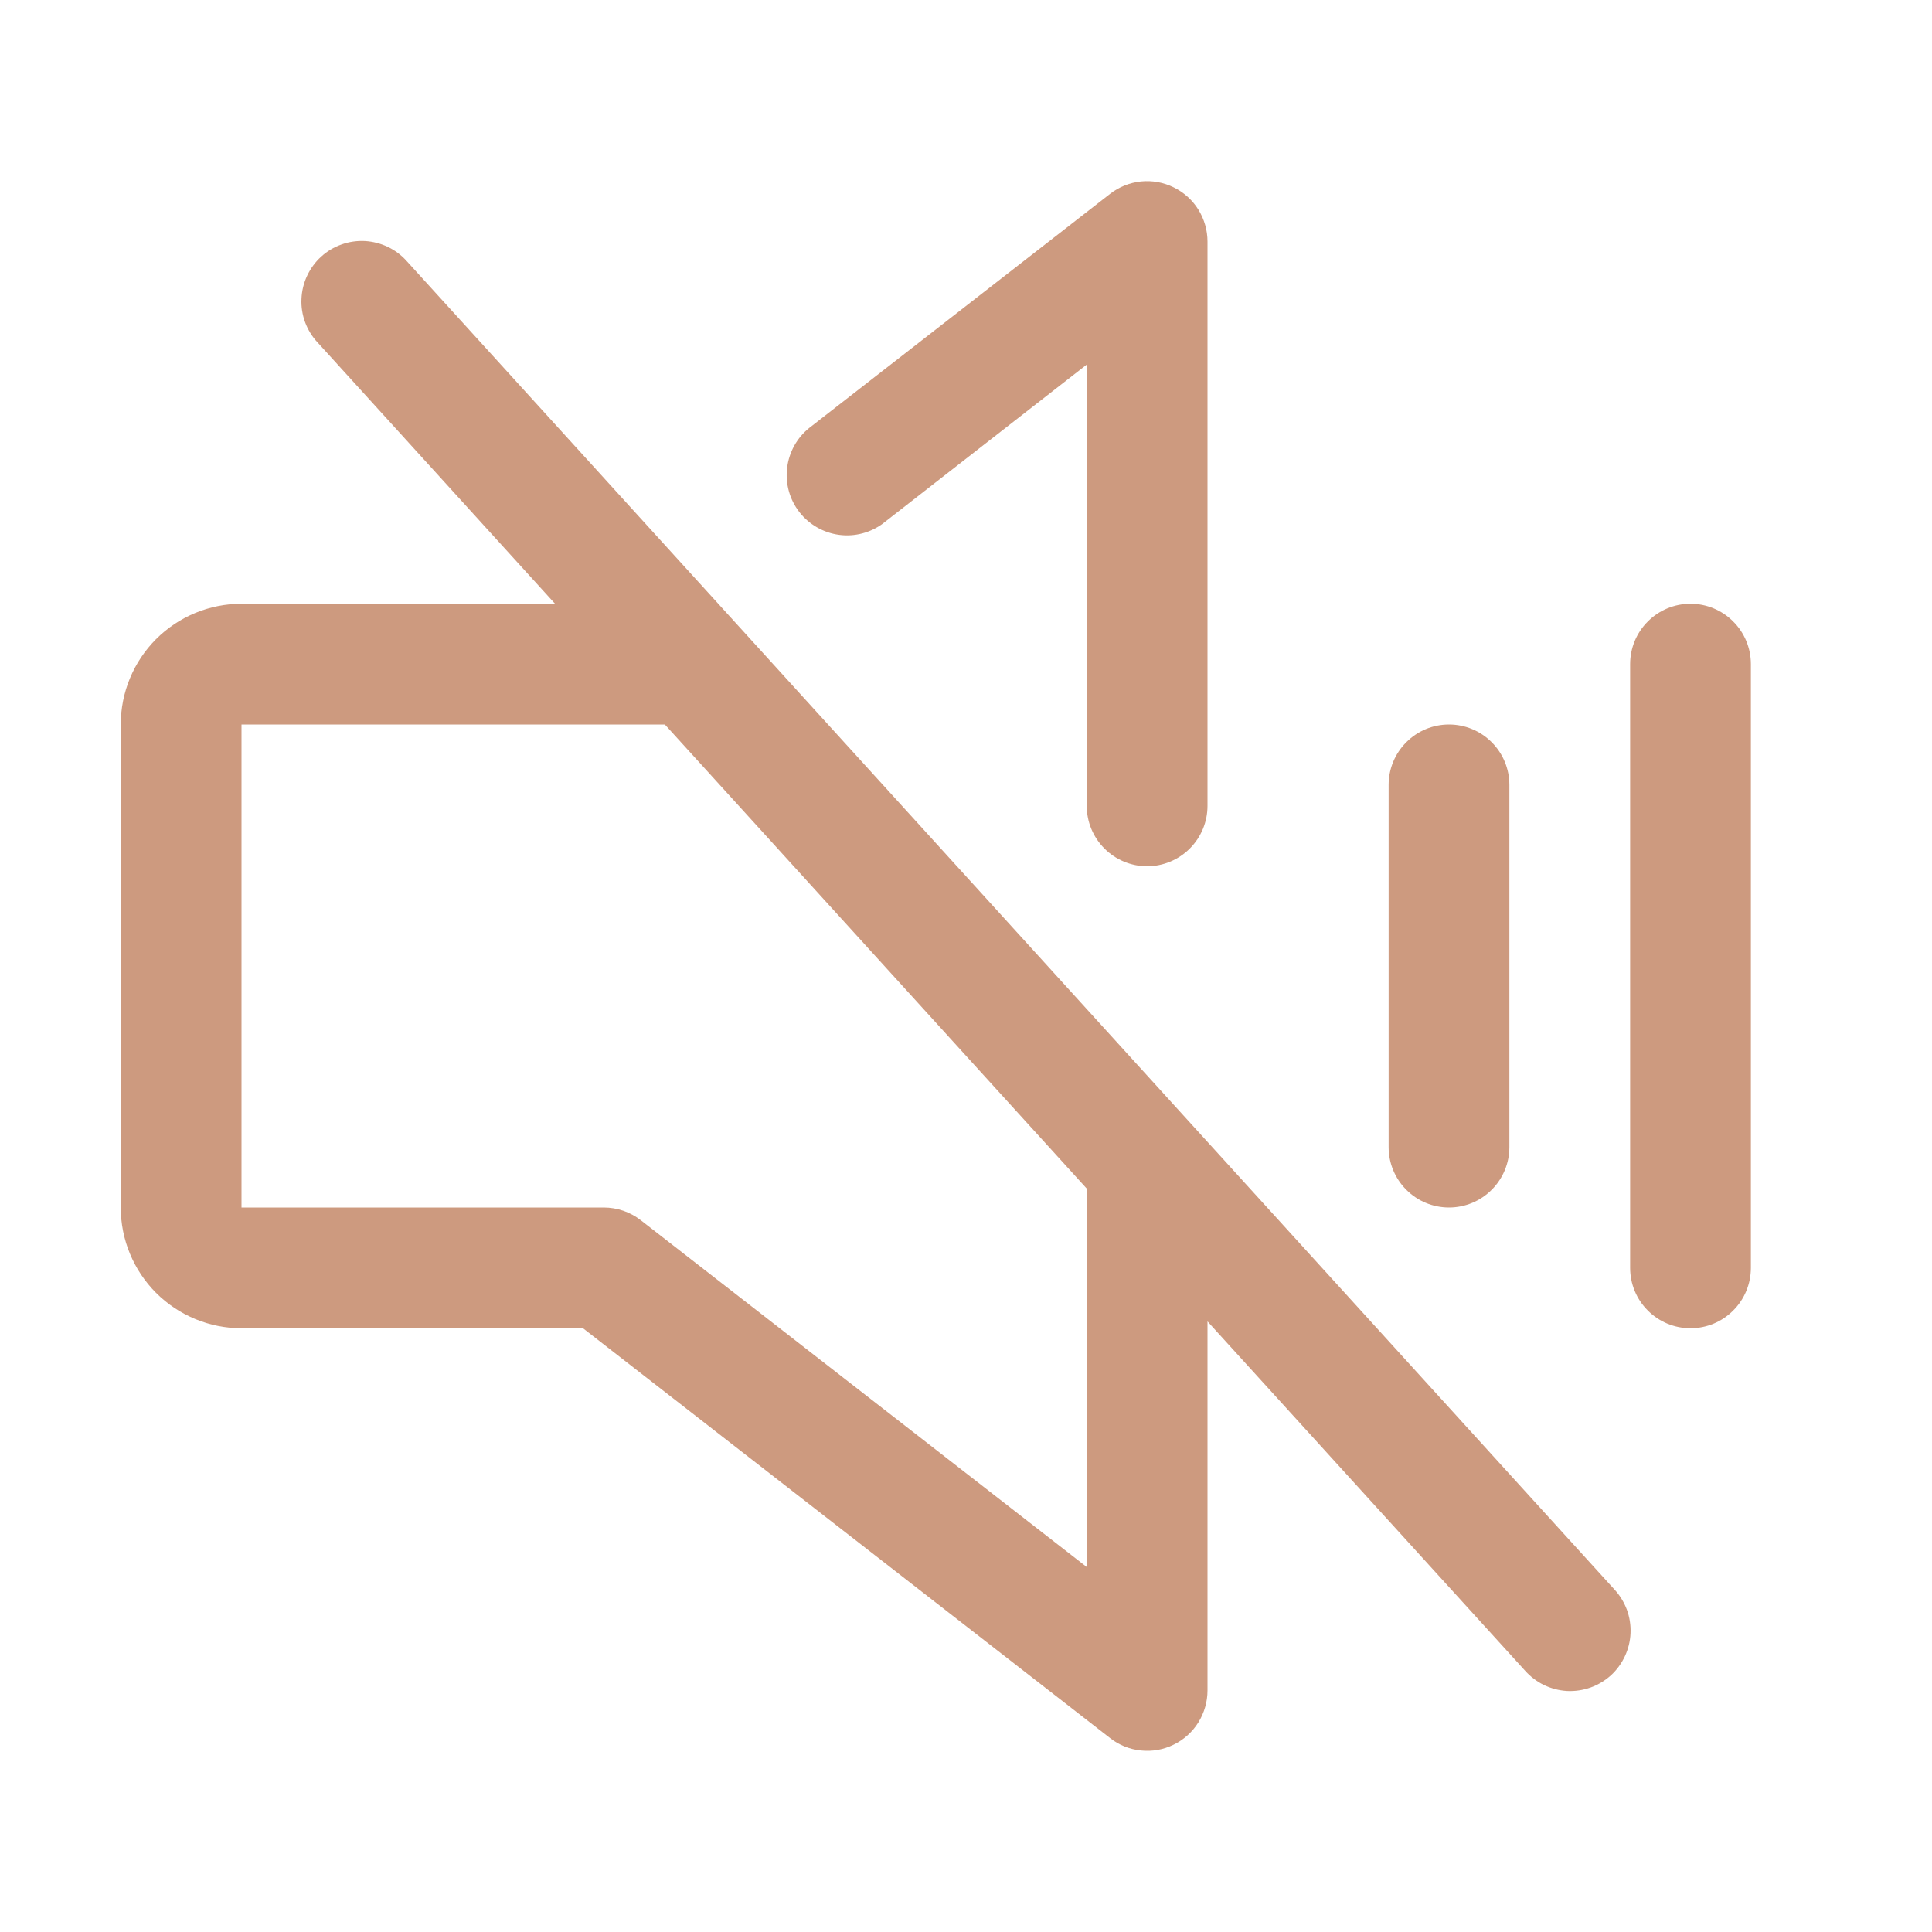 <?xml version="1.0" encoding="UTF-8"?> <svg xmlns="http://www.w3.org/2000/svg" width="24" height="24" viewBox="0 0 24 24" fill="none"> <path d="M17.25 14.25V9.75C17.25 9.551 17.329 9.36 17.47 9.22C17.61 9.079 17.801 9 18 9C18.199 9 18.39 9.079 18.53 9.22C18.671 9.36 18.75 9.551 18.75 9.75V14.25C18.75 14.449 18.671 14.64 18.53 14.78C18.39 14.921 18.199 15 18 15C17.801 15 17.61 14.921 17.47 14.78C17.329 14.64 17.25 14.449 17.25 14.25ZM21 7.5C20.801 7.5 20.61 7.579 20.47 7.72C20.329 7.86 20.25 8.051 20.25 8.25V15.75C20.25 15.949 20.329 16.14 20.47 16.28C20.61 16.421 20.801 16.5 21 16.5C21.199 16.5 21.39 16.421 21.53 16.28C21.671 16.14 21.75 15.949 21.75 15.75V8.25C21.75 8.051 21.671 7.86 21.53 7.72C21.39 7.579 21.199 7.5 21 7.5ZM20.055 19.745C20.123 19.818 20.175 19.904 20.21 19.997C20.244 20.09 20.259 20.189 20.255 20.288C20.251 20.387 20.227 20.484 20.185 20.574C20.143 20.664 20.084 20.745 20.011 20.812C19.937 20.878 19.851 20.93 19.758 20.963C19.664 20.996 19.565 21.011 19.466 21.006C19.367 21 19.27 20.975 19.18 20.932C19.091 20.889 19.011 20.828 18.945 20.754L15 16.415V21C15 21.14 14.96 21.278 14.886 21.397C14.812 21.516 14.705 21.612 14.579 21.673C14.453 21.735 14.312 21.76 14.173 21.745C14.033 21.731 13.9 21.678 13.79 21.591L7.242 16.5H3C2.602 16.5 2.221 16.342 1.939 16.061C1.658 15.779 1.5 15.398 1.5 15V9C1.5 8.602 1.658 8.221 1.939 7.939C2.221 7.658 2.602 7.5 3 7.5H6.895L3.945 4.254C3.877 4.182 3.825 4.096 3.79 4.003C3.756 3.91 3.74 3.811 3.745 3.712C3.749 3.613 3.773 3.515 3.815 3.426C3.857 3.336 3.916 3.255 3.99 3.188C4.063 3.121 4.149 3.07 4.242 3.037C4.336 3.003 4.435 2.989 4.534 2.994C4.633 3 4.73 3.025 4.82 3.068C4.909 3.111 4.989 3.171 5.055 3.246L20.055 19.745ZM13.5 14.765L8.259 9H3V15H7.5C7.667 15 7.829 15.056 7.96 15.158L13.5 19.466V14.765ZM10.974 6.498L13.5 4.529V10.011C13.5 10.21 13.579 10.4 13.72 10.541C13.86 10.681 14.051 10.761 14.25 10.761C14.449 10.761 14.64 10.681 14.78 10.541C14.921 10.4 15 10.21 15 10.011V3C15 2.86 14.96 2.722 14.886 2.603C14.812 2.484 14.705 2.388 14.579 2.327C14.453 2.265 14.312 2.24 14.173 2.254C14.033 2.269 13.9 2.322 13.79 2.408L10.054 5.315C9.9 5.438 9.801 5.617 9.778 5.812C9.754 6.008 9.809 6.205 9.93 6.361C10.051 6.516 10.229 6.618 10.424 6.644C10.619 6.67 10.817 6.617 10.974 6.499V6.498Z" fill="#CD9A7F"></path> </svg> 